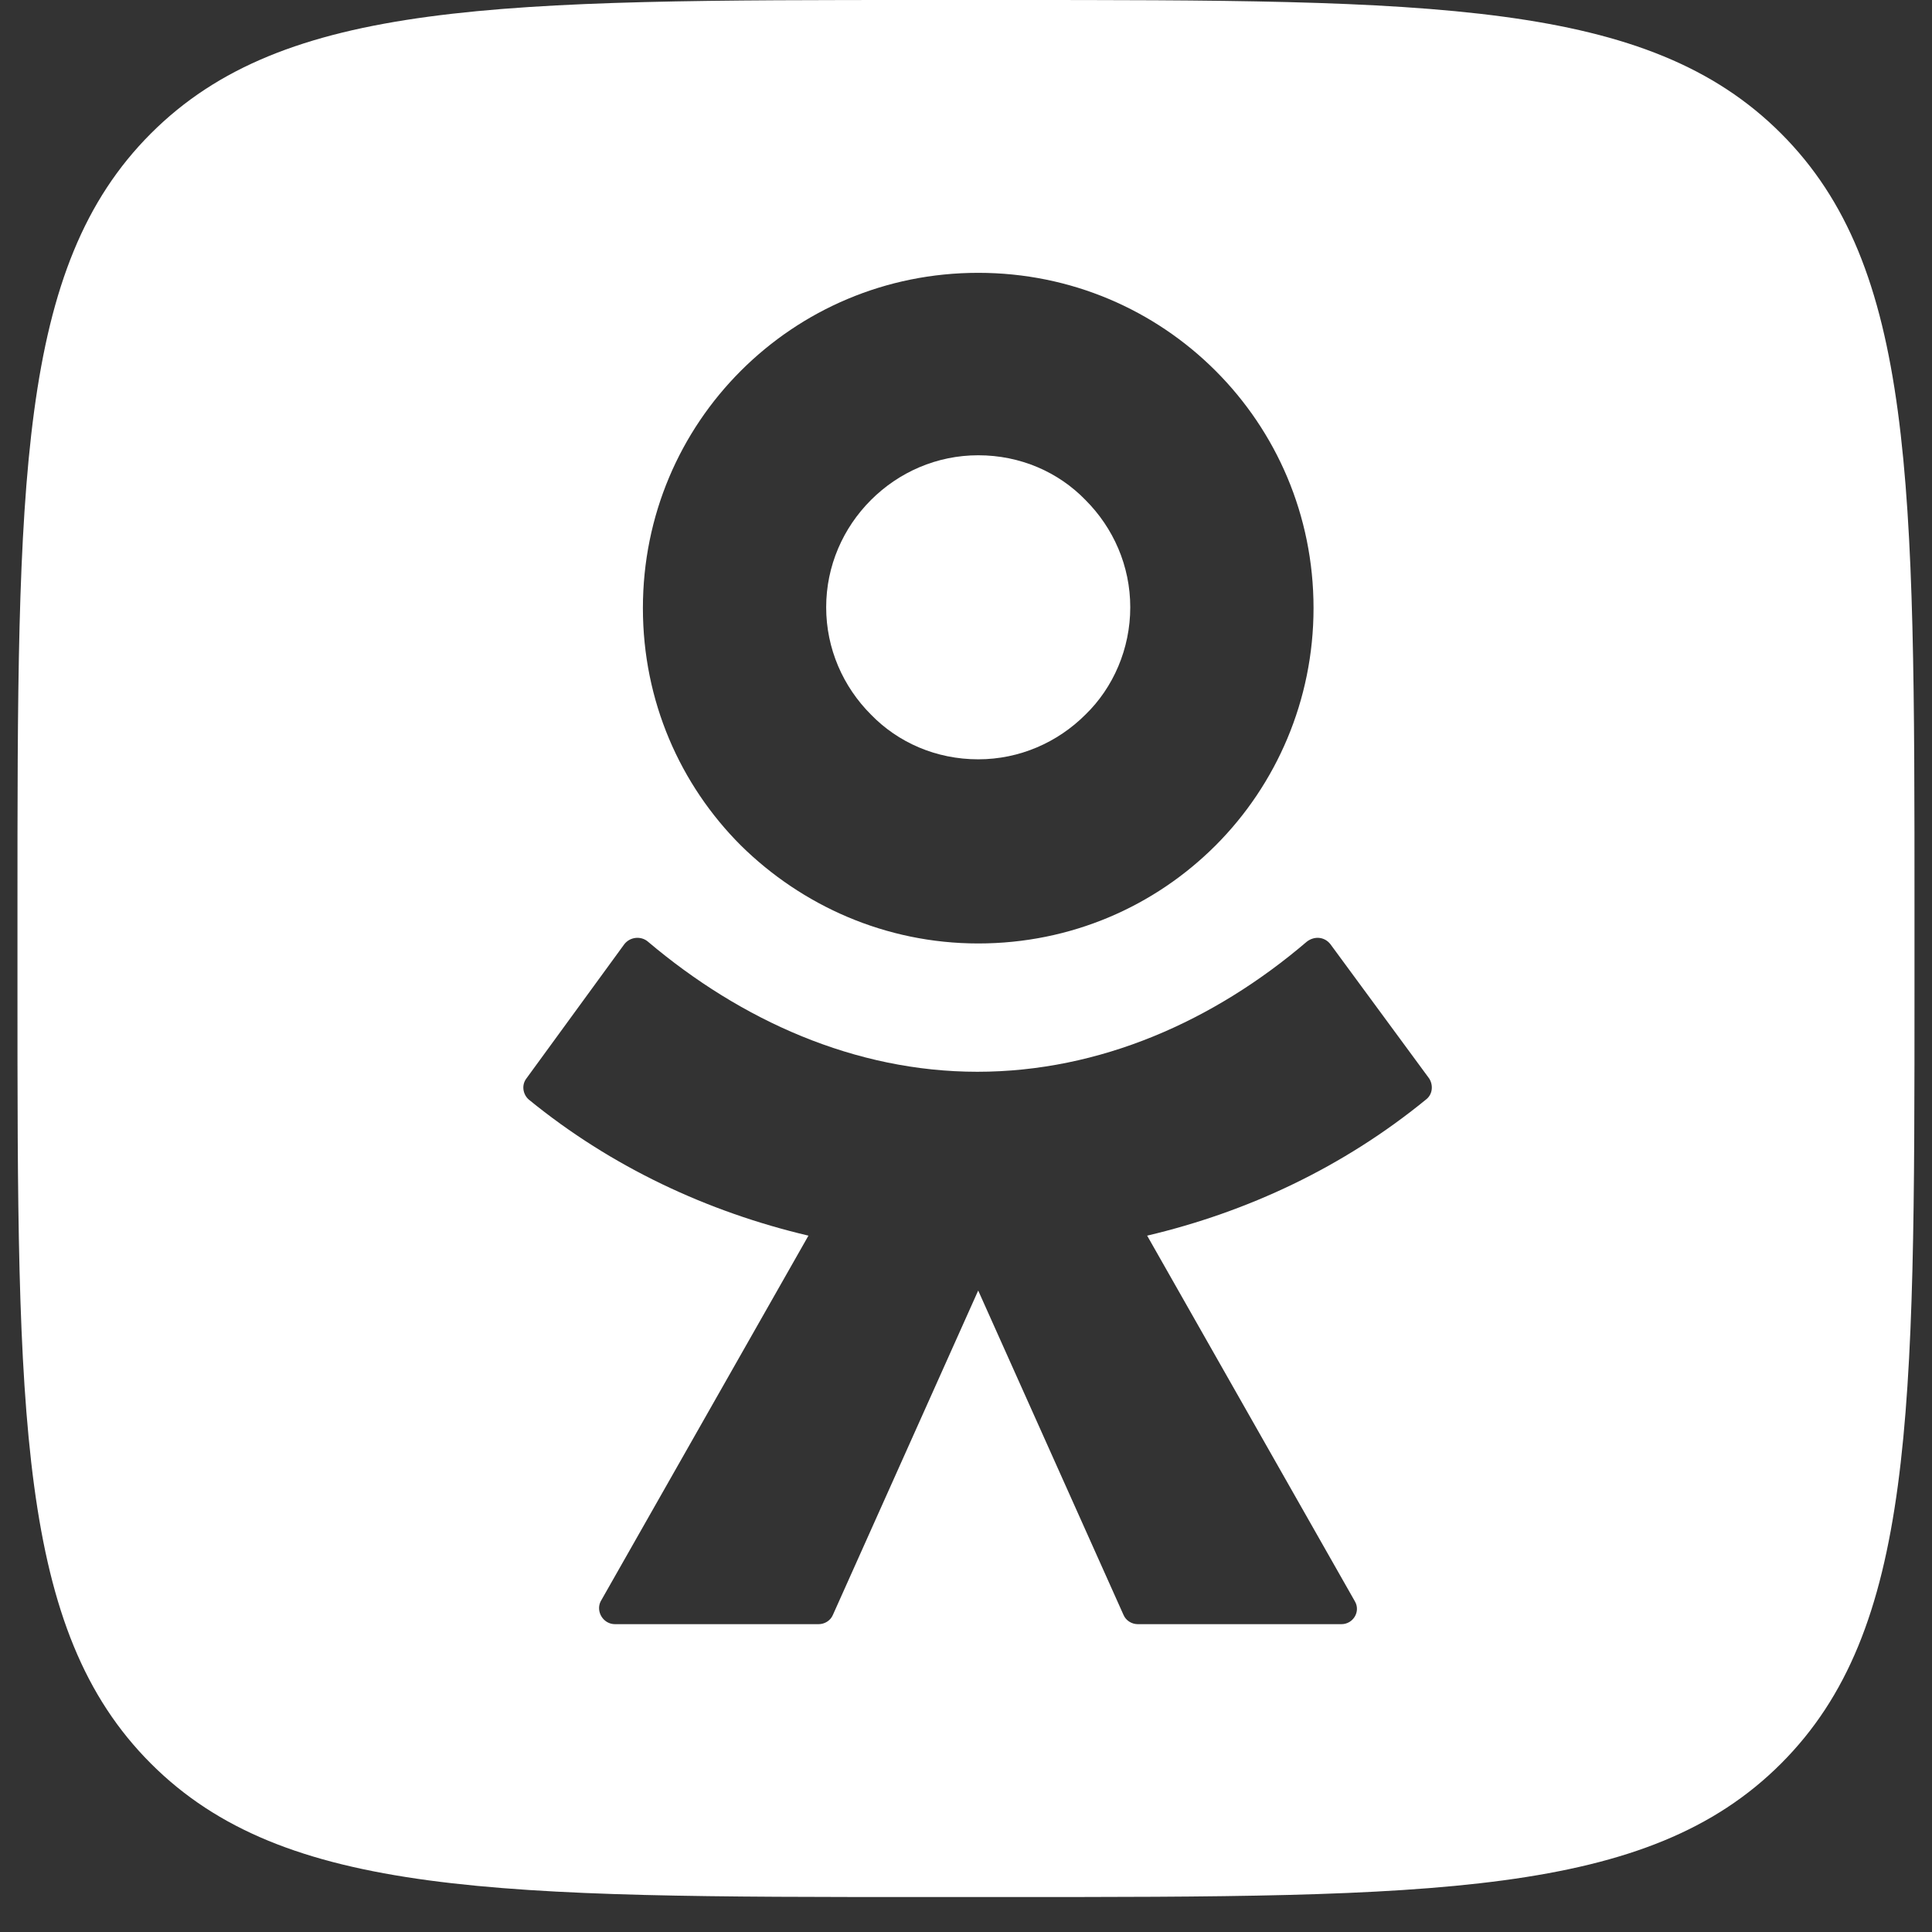 <?xml version="1.0" encoding="UTF-8"?> <svg xmlns="http://www.w3.org/2000/svg" width="51" height="51" viewBox="0 0 51 51" fill="none"><rect x="0" y="0" width="51" height="51" fill="#333333" stroke="none"/><path d="M22.991 13.199C23.727 12.463 24.73 12.018 25.823 12.018C26.937 12.018 27.941 12.463 28.654 13.199C29.39 13.935 29.836 14.938 29.836 16.031C29.836 17.123 29.39 18.149 28.654 18.863C27.918 19.598 26.915 20.044 25.823 20.044C24.708 20.044 23.704 19.598 22.991 18.863C22.255 18.127 21.809 17.123 21.809 16.031C21.809 14.938 22.255 13.935 22.991 13.199Z" fill="white"></path><path fill-rule="evenodd" clip-rule="evenodd" d="M0.461 24.035C0.461 12.709 0.461 7.046 3.984 3.523C7.506 0 13.17 0 24.496 0H26.503C37.829 0 43.492 0 47.015 3.523C50.538 7.046 50.538 12.709 50.538 24.035V26.042C50.538 37.368 50.538 43.031 47.015 46.554C43.492 50.077 37.829 50.077 26.503 50.077H24.496C13.17 50.077 7.506 50.077 3.984 46.554C0.461 43.031 0.461 37.368 0.461 26.042V24.035ZM25.823 24.905C28.275 24.905 30.482 23.924 32.088 22.318C33.693 20.713 34.674 18.483 34.674 16.053C34.674 13.601 33.693 11.393 32.088 9.788C30.482 8.183 28.275 7.202 25.823 7.202C23.37 7.202 21.163 8.183 19.557 9.788C17.952 11.393 16.971 13.601 16.971 16.053C16.971 18.506 17.952 20.713 19.557 22.318C21.163 23.901 23.37 24.905 25.823 24.905ZM35.12 24.925L37.728 28.471C37.84 28.649 37.818 28.894 37.639 29.028C35.454 30.812 32.935 31.993 30.282 32.618L35.766 42.272C35.922 42.539 35.722 42.874 35.41 42.874H30.036C29.88 42.874 29.724 42.785 29.657 42.628L25.822 34.067L21.987 42.628C21.921 42.785 21.765 42.874 21.608 42.874H16.235C15.923 42.874 15.722 42.539 15.856 42.272L21.341 32.618C18.688 31.993 16.146 30.812 13.961 29.028C13.805 28.894 13.76 28.649 13.894 28.471L16.48 24.925C16.636 24.725 16.926 24.703 17.105 24.858C19.557 26.932 22.567 28.292 25.8 28.292C29.033 28.292 32.043 26.954 34.496 24.858C34.696 24.703 34.964 24.725 35.12 24.925Z" fill="white"></path></svg> 
